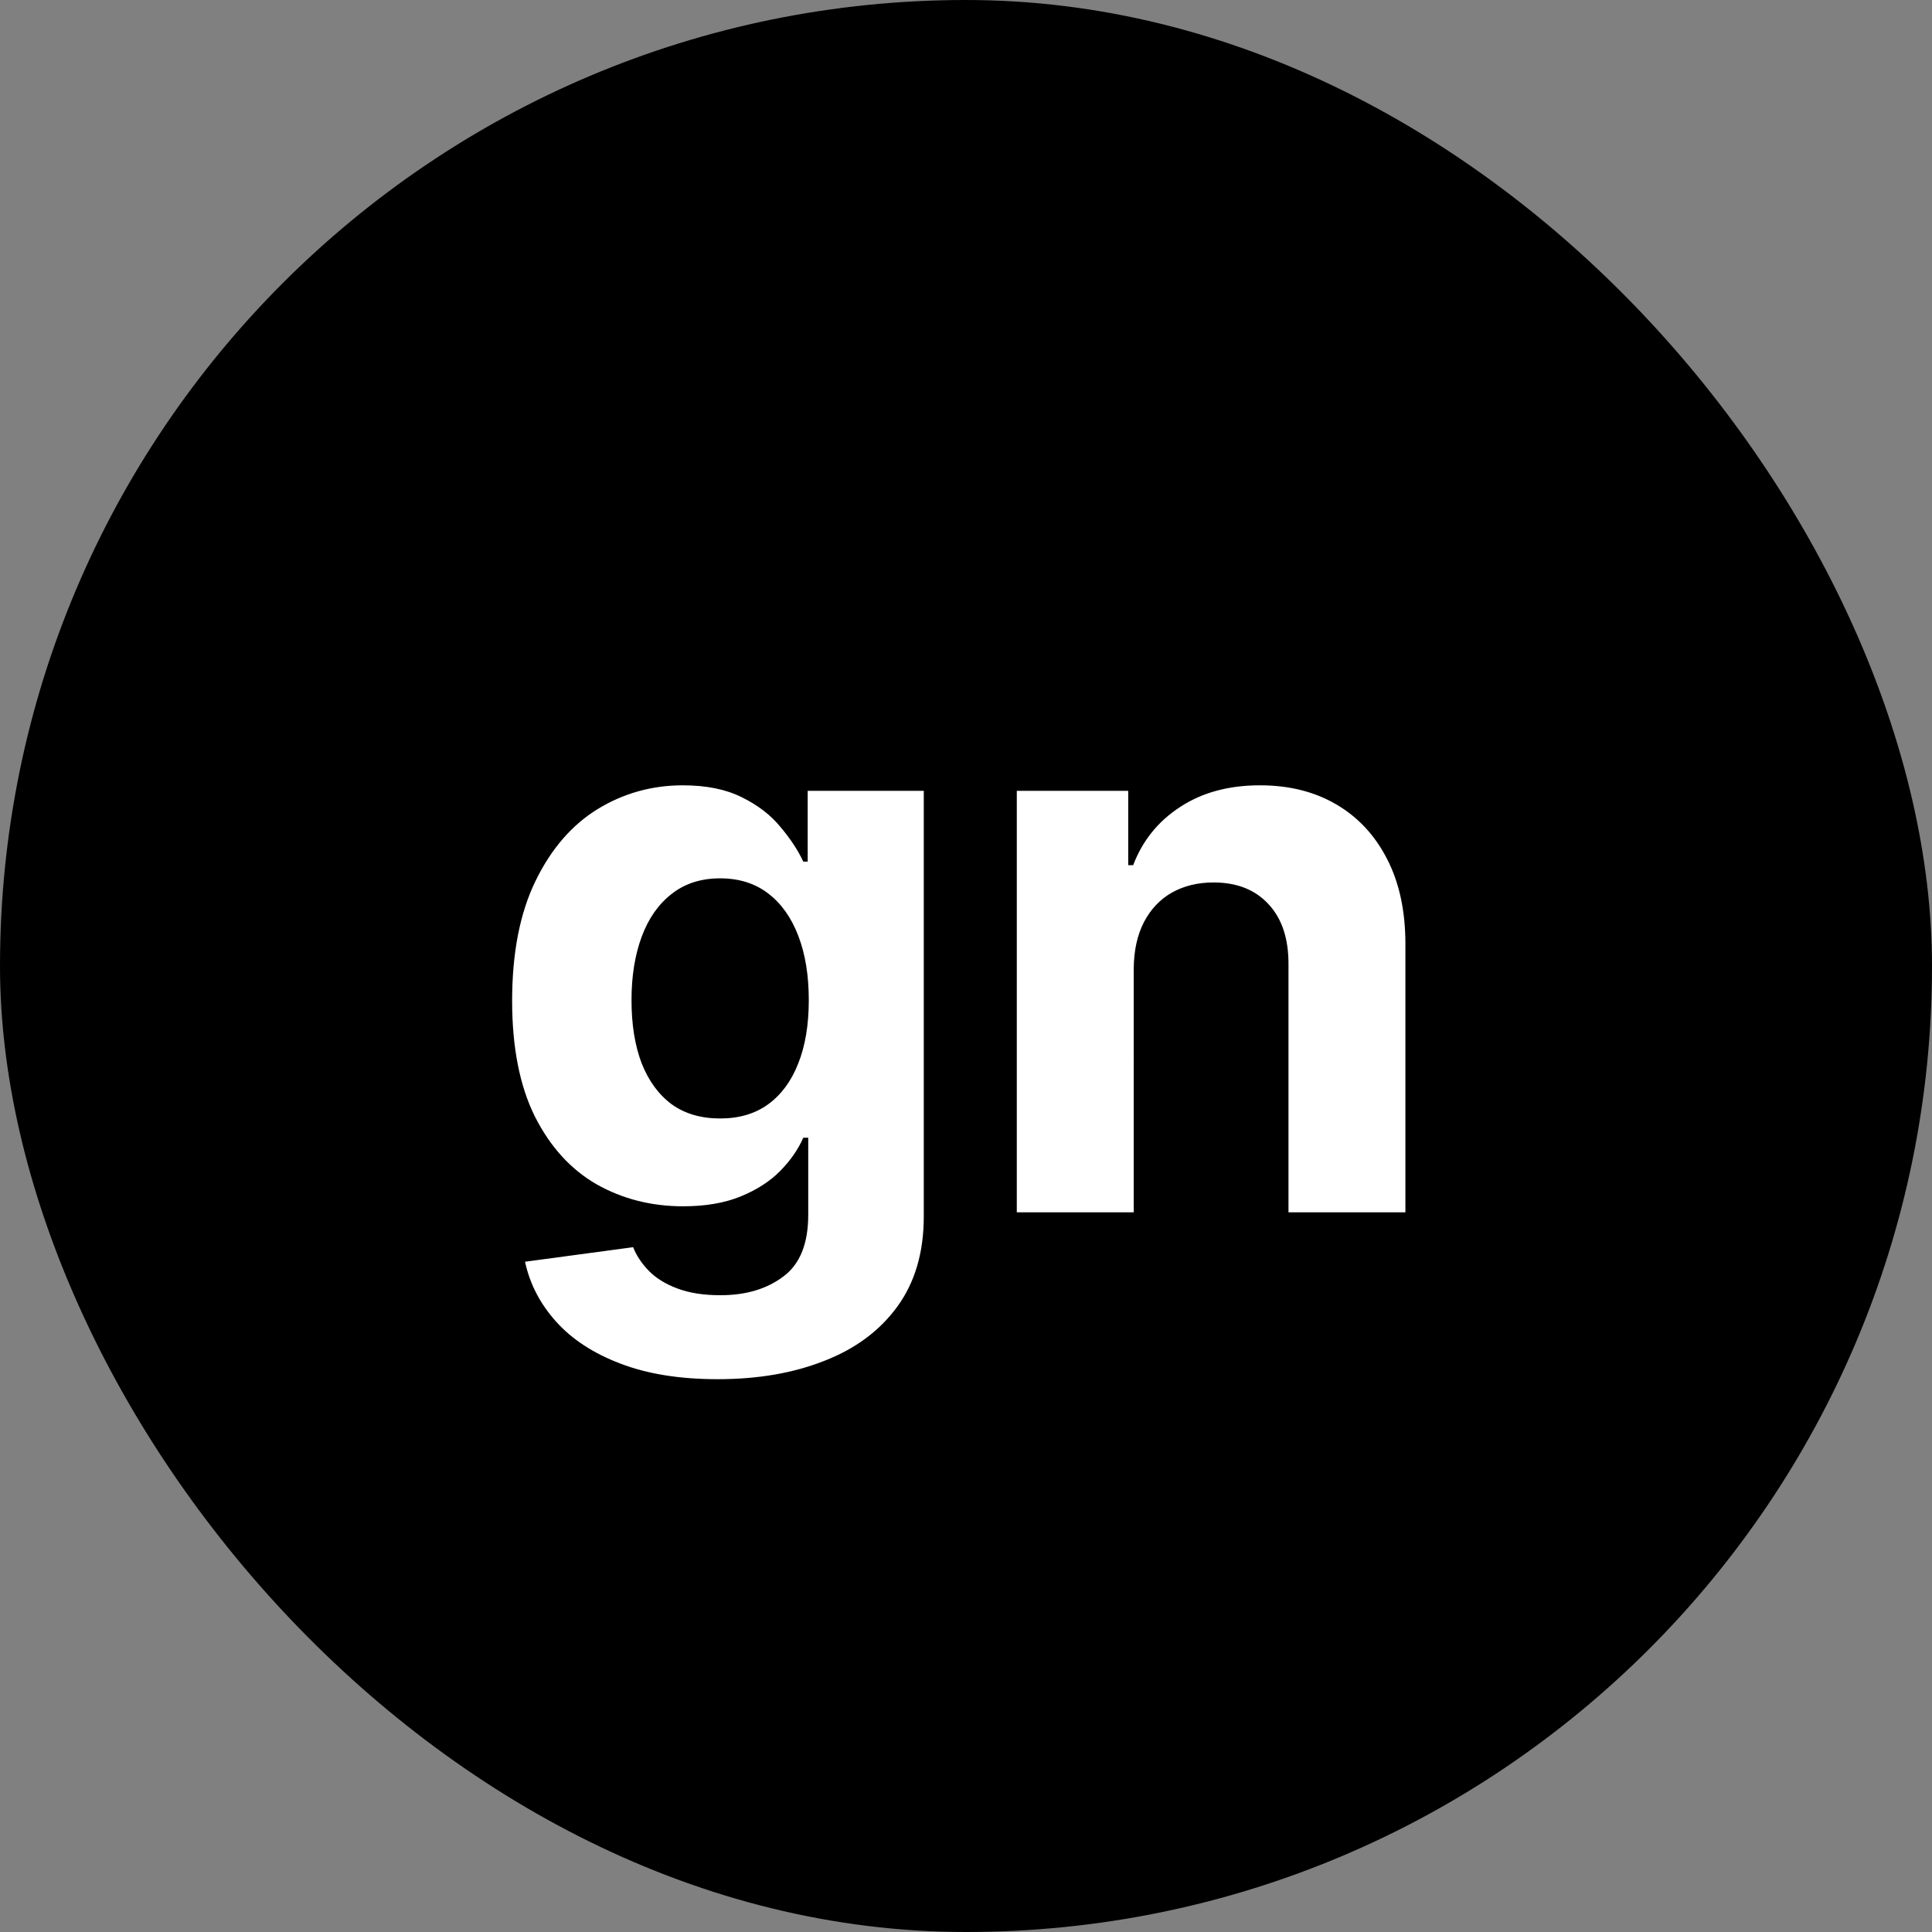 <svg xmlns="http://www.w3.org/2000/svg" width="200" height="200" fill="none"><rect width="100%" height="100%" fill="#808080" stroke="none"/><rect width="200" height="200" fill="#000" rx="100"/><path fill="#fff" d="M74.293 142.773c-3.92 0-7.282-.54-10.085-1.62-2.784-1.06-5-2.509-6.648-4.346-1.647-1.837-2.717-3.902-3.21-6.193l11.193-1.506c.341.871.881 1.686 1.62 2.443.738.758 1.714 1.364 2.926 1.818 1.23.474 2.727.711 4.488.711 2.633 0 4.802-.644 6.506-1.932 1.724-1.269 2.585-3.4 2.585-6.392v-7.983h-.511c-.53 1.212-1.326 2.358-2.386 3.437-1.061 1.08-2.425 1.96-4.091 2.642-1.667.682-3.656 1.023-5.966 1.023-3.277 0-6.26-.758-8.95-2.273-2.67-1.534-4.8-3.873-6.391-7.017-1.572-3.163-2.358-7.159-2.358-11.988 0-4.944.805-9.072 2.415-12.387 1.61-3.314 3.75-5.795 6.42-7.443 2.69-1.648 5.635-2.471 8.835-2.471 2.444 0 4.489.416 6.137 1.25 1.647.814 2.973 1.837 3.977 3.068 1.023 1.212 1.809 2.405 2.358 3.58h.455v-7.33h12.017v44.062c0 3.712-.91 6.818-2.728 9.318s-4.337 4.375-7.556 5.625c-3.201 1.269-6.885 1.904-11.052 1.904Zm.256-26.989c1.95 0 3.598-.483 4.943-1.449 1.364-.985 2.405-2.386 3.125-4.204.739-1.837 1.108-4.034 1.108-6.591 0-2.557-.36-4.773-1.08-6.648-.72-1.894-1.76-3.362-3.124-4.403-1.364-1.042-3.021-1.563-4.972-1.563-1.989 0-3.665.54-5.028 1.62-1.364 1.06-2.396 2.537-3.097 4.431-.7 1.894-1.051 4.082-1.051 6.563 0 2.519.35 4.697 1.051 6.534.72 1.818 1.752 3.229 3.097 4.233 1.363.985 3.04 1.477 5.028 1.477Zm42.813-15.511V125.5h-12.103V81.864h11.534v7.698h.512c.966-2.537 2.585-4.545 4.858-6.022 2.272-1.496 5.028-2.245 8.267-2.245 3.03 0 5.672.663 7.926 1.99 2.254 1.325 4.006 3.219 5.256 5.68 1.25 2.444 1.875 5.36 1.875 8.75V125.5h-12.103V99.875c.019-2.67-.663-4.754-2.045-6.25-1.383-1.515-3.286-2.273-5.71-2.273-1.629 0-3.069.35-4.319 1.051-1.231.701-2.197 1.724-2.897 3.069-.682 1.325-1.033 2.926-1.051 4.801Z"/></svg>